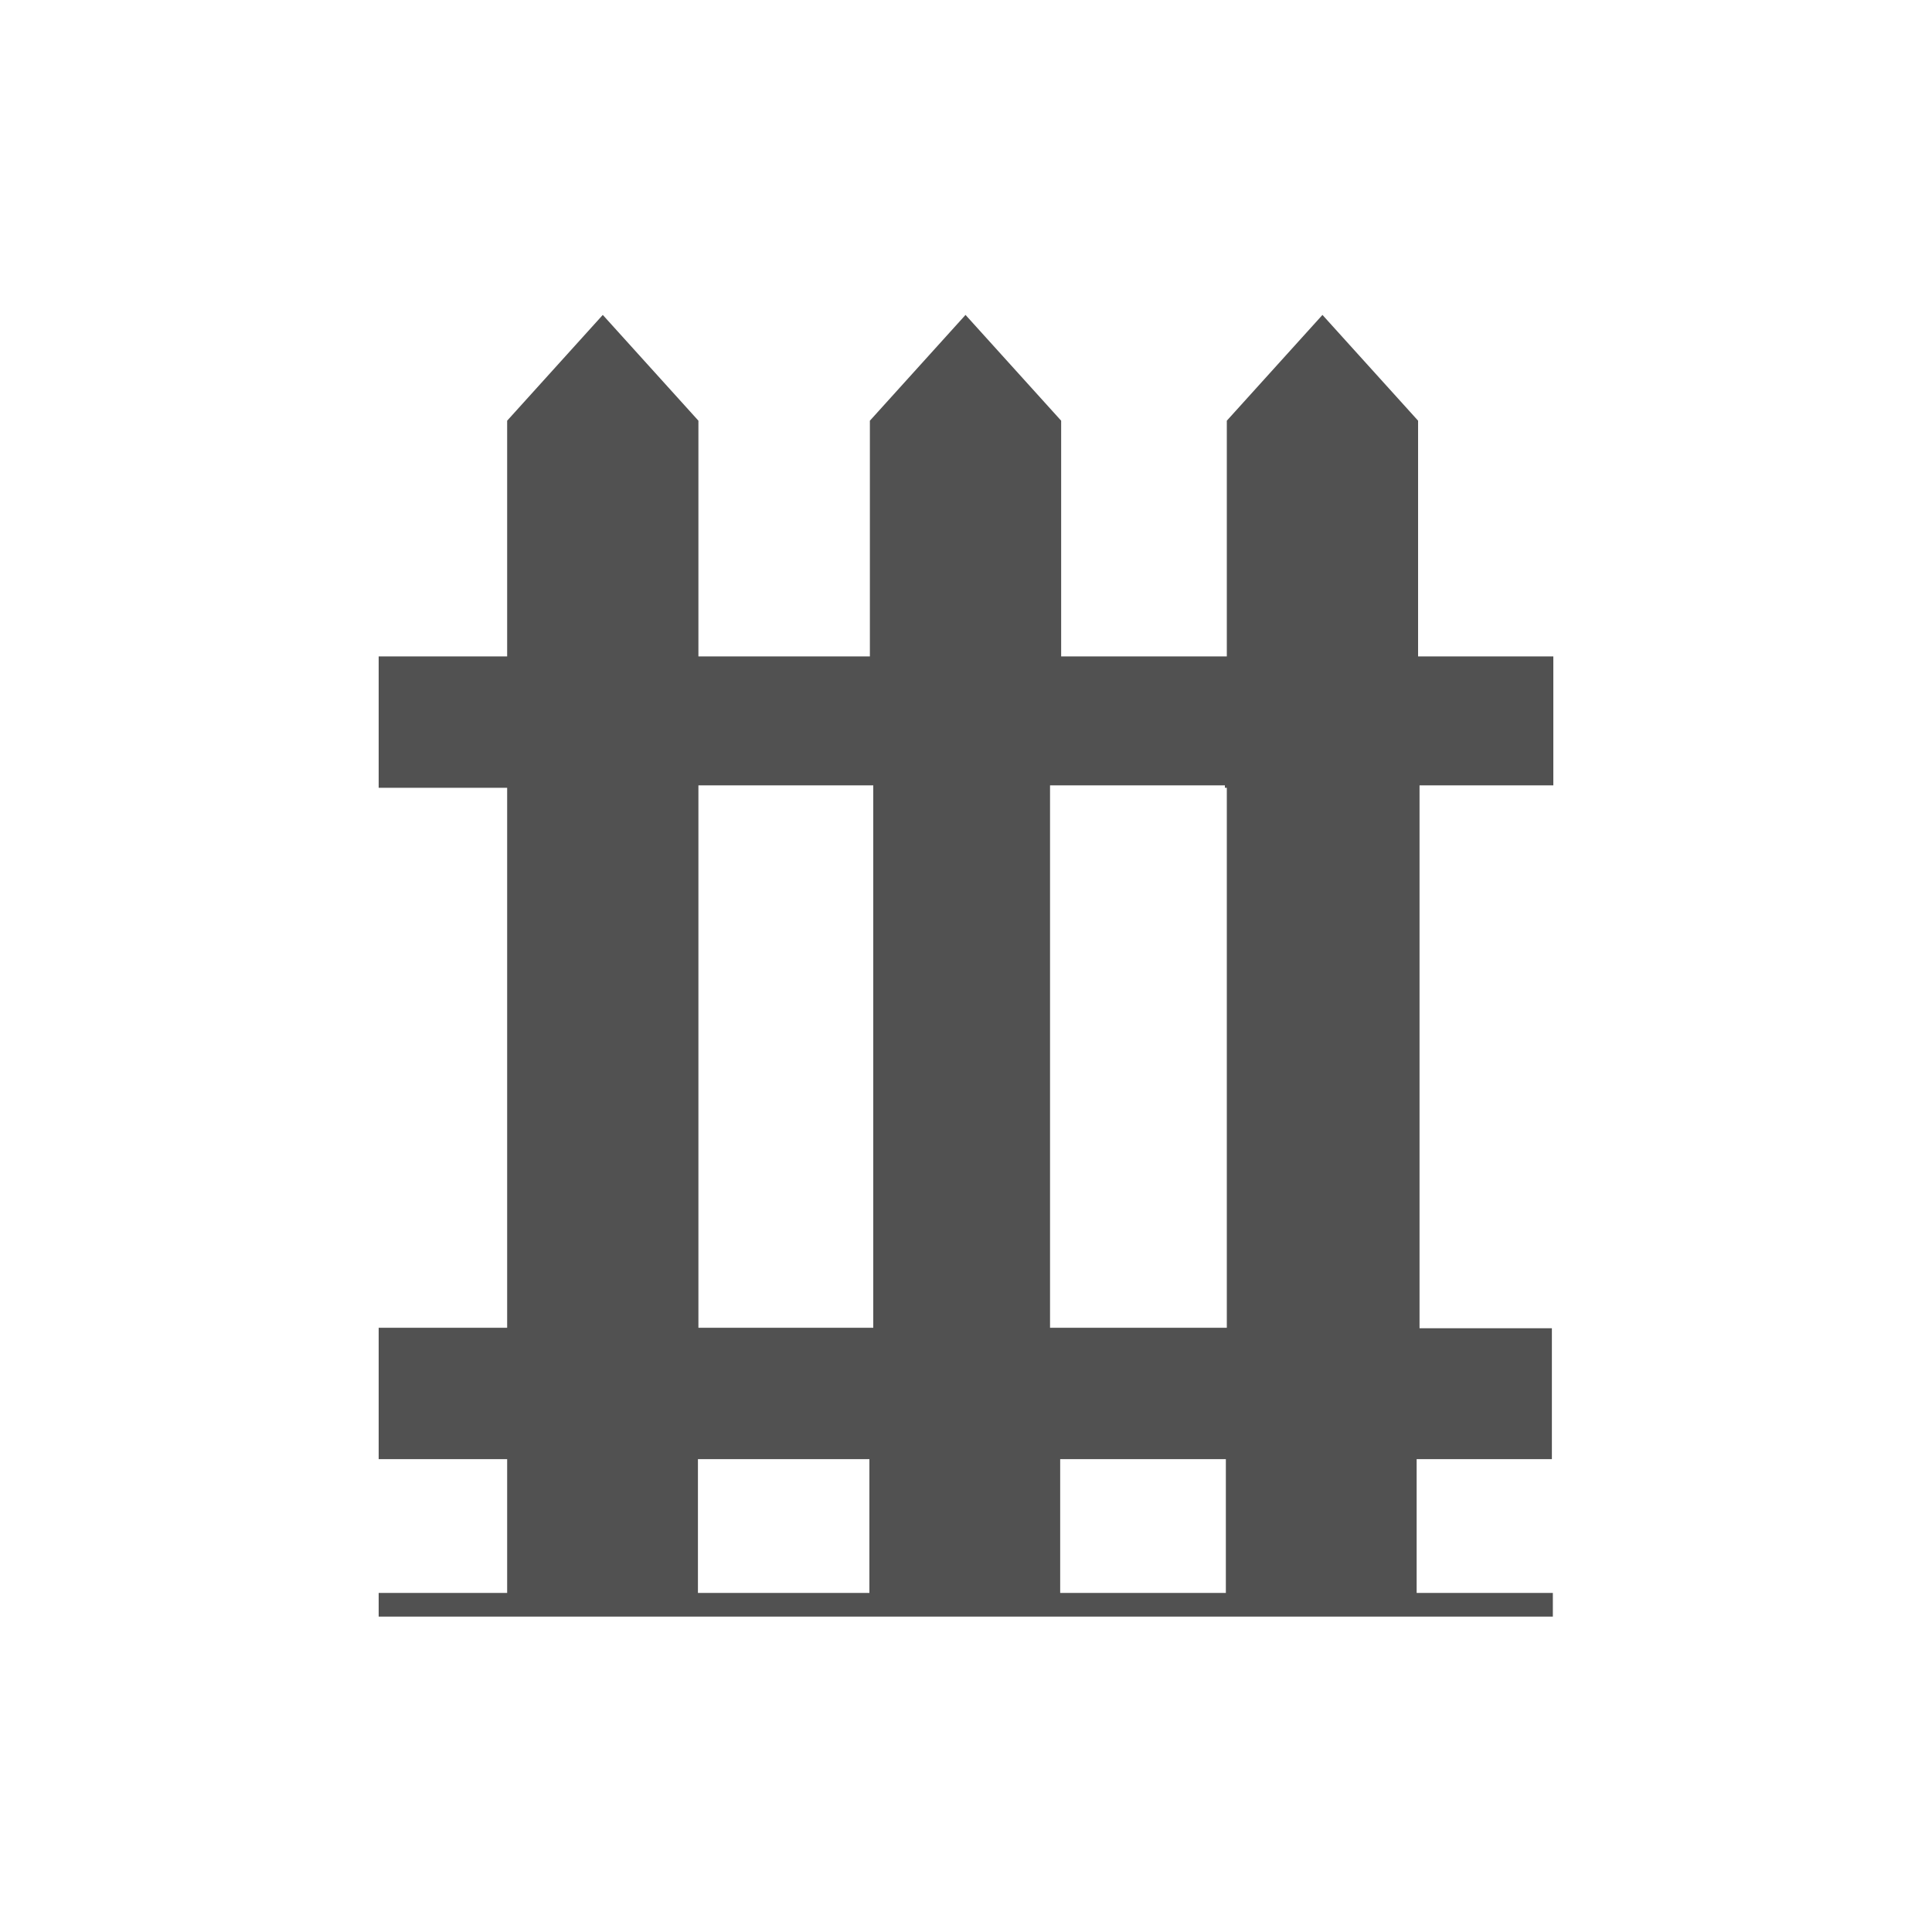 <?xml version="1.0" encoding="utf-8"?>
<!-- Generator: Adobe Illustrator 25.2.1, SVG Export Plug-In . SVG Version: 6.00 Build 0)  -->
<svg version="1.1" id="Layer_1" xmlns="http://www.w3.org/2000/svg" xmlns:xlink="http://www.w3.org/1999/xlink" x="0px" y="0px"
	 viewBox="0 0 40 40" style="enable-background:new 0 0 40 40;" xml:space="preserve">
<style type="text/css">
	.st0{fill:#515151;}
</style>
<g>
	<rect x="7.84" y="32.98" class="st0" width="24.31" height="0.49"/>
	<rect x="9.36" y="27.9" class="st0" width="21.28" height="1.88"/>
	<path class="st0" d="M29.39,27.49V16.26h2.77v-2.67h-2.8V8.71l-1.98-2.19L25.4,8.71v4.88h-1.89h-0.77h-0.77V8.71l-1.98-2.19
		l-1.98,2.19v4.88h-3.55V8.71l-1.98-2.19l-1.98,2.19v4.88H7.84v2.72h2.66v11.18H7.84v2.72h2.66v3.21h3.95v-3.21h3.55v3.21h3.95
		v-3.21h0.77h0.77h1.89v3.21h3.95v-3.21h2.8v-2.71H29.39z M18.08,27.49h-3.62V16.26h3.62V27.49z M25.4,27.49h-0.04v0h-3.62V16.26
		h3.62v0.05h0.04V27.49z"/>
</g>
</svg>
